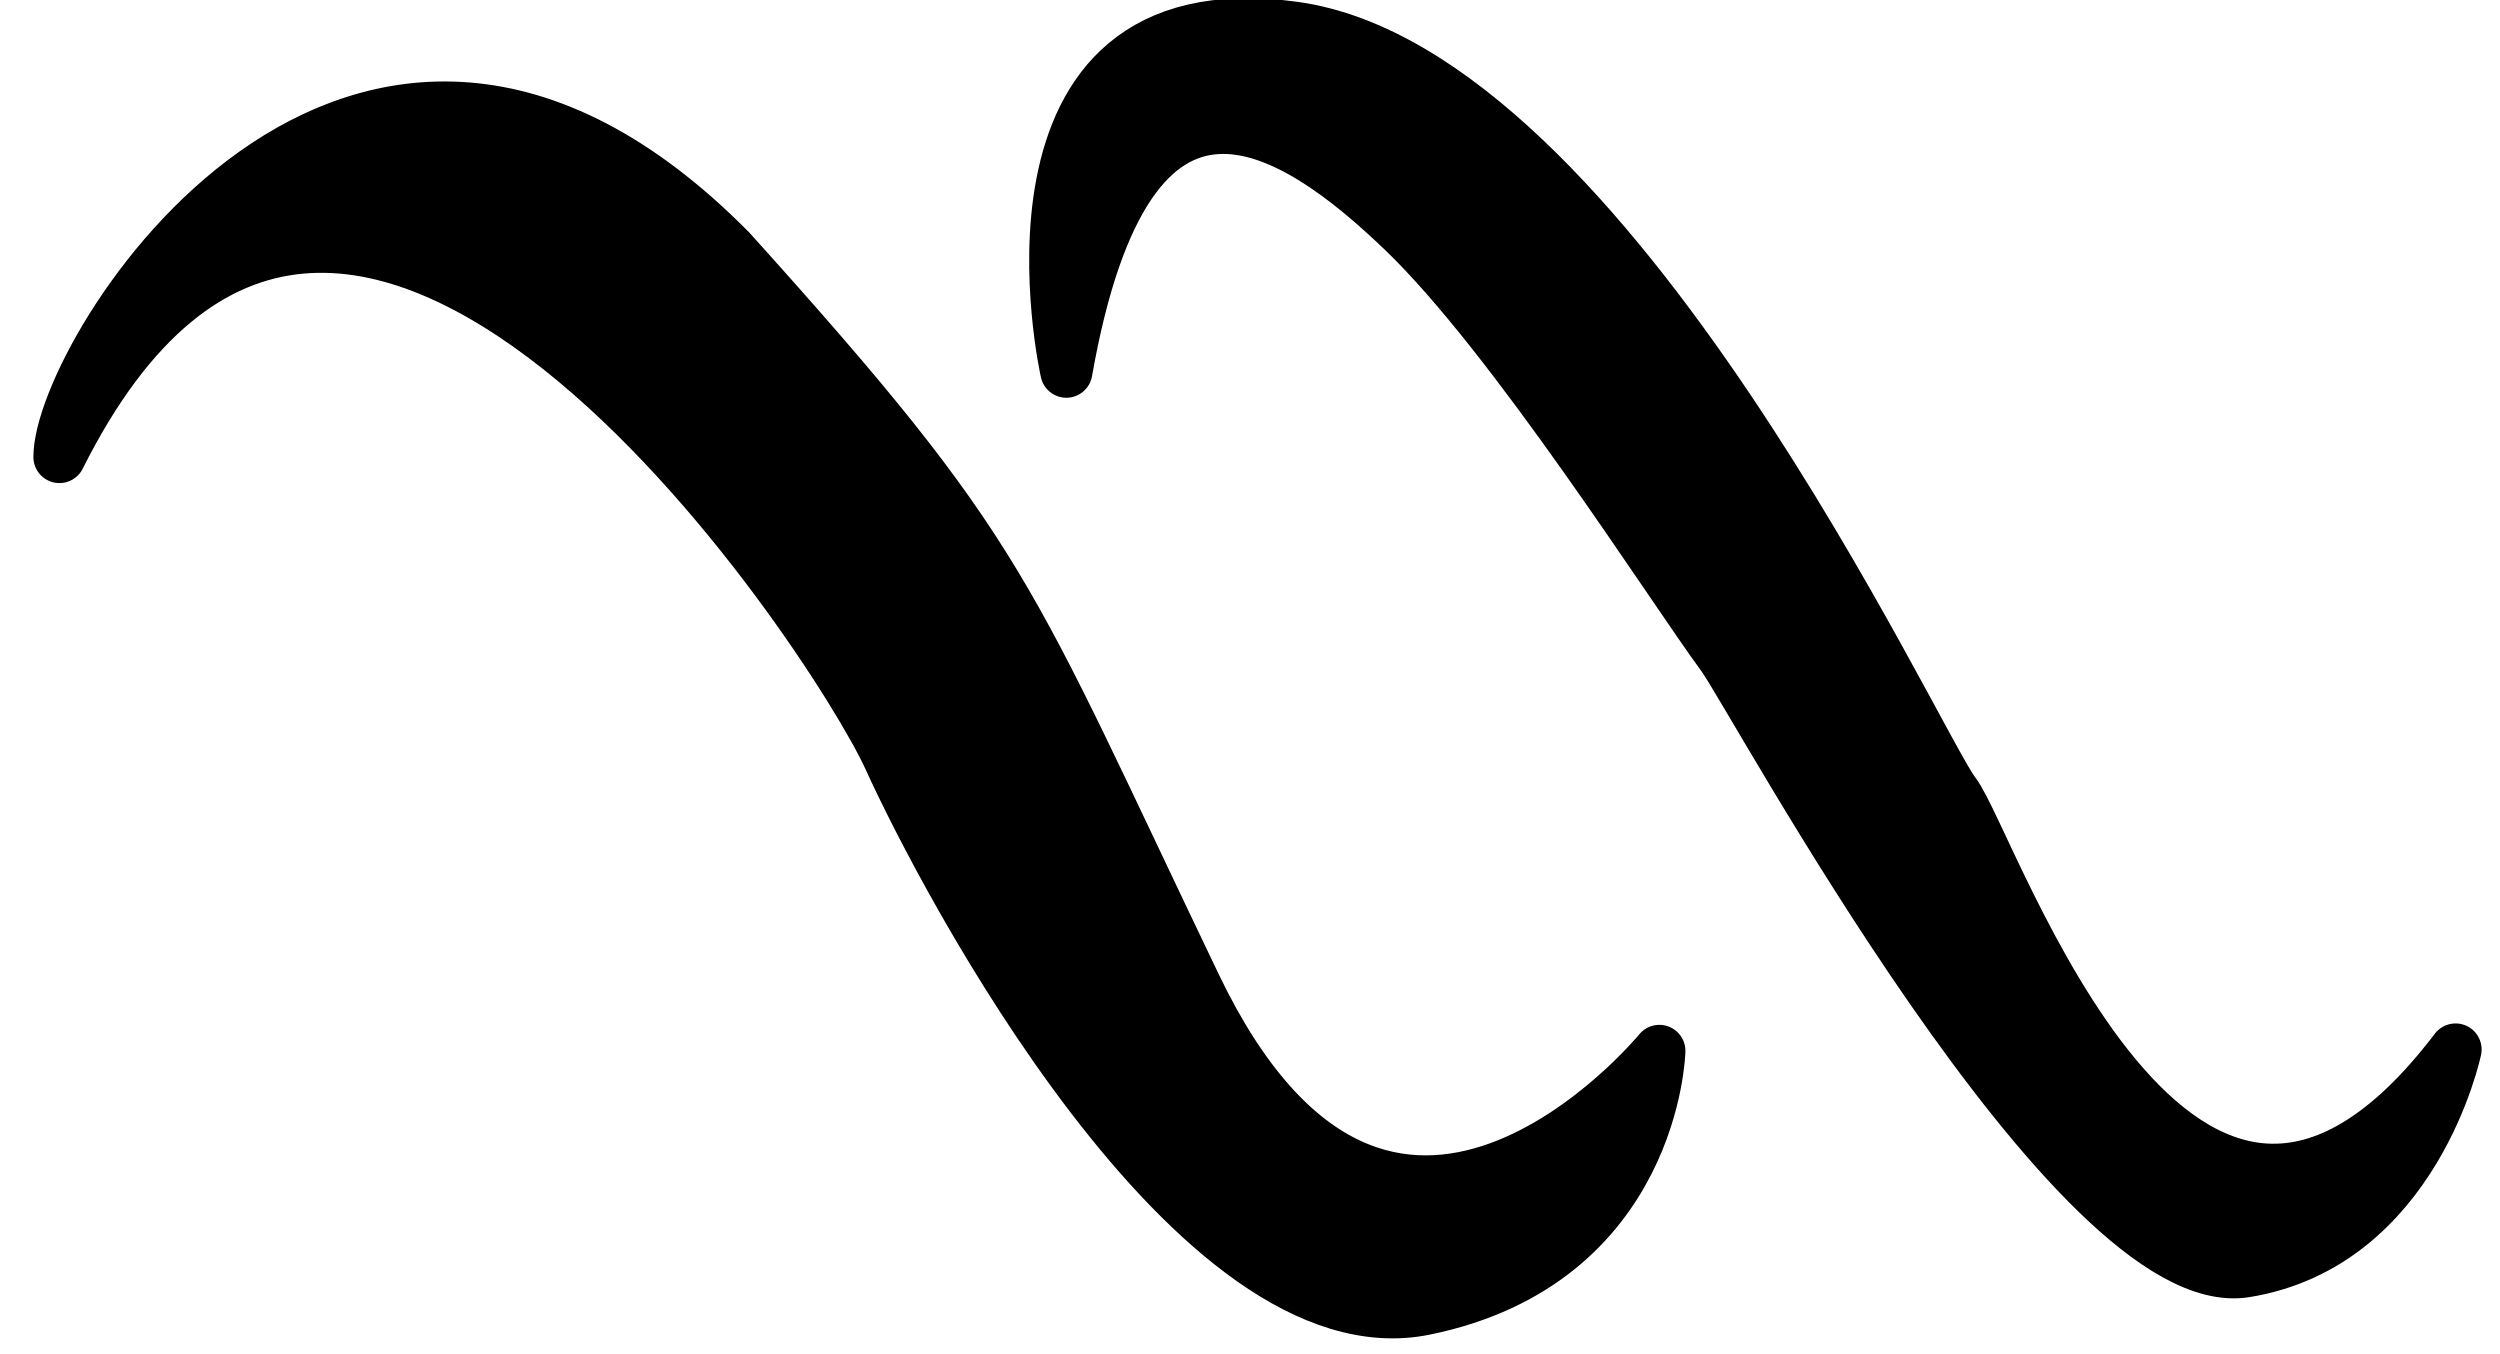 <?xml version="1.0" encoding="UTF-8"?>
<svg xmlns="http://www.w3.org/2000/svg" width="48" height="26" viewBox="0 0 48 26">
  <path fill="#000000" fill-rule="evenodd" stroke="#000000" d="M0.141,8.775 C0.141,6.762 5.845,-2.45 13.022,4.807 C18.342,10.71 18.277,11.268 21.949,18.922 C25.621,26.577 30.86,20.177 30.86,20.177 C30.86,20.177 30.764,24.231 26.357,25.134 C21.949,26.037 17.142,16.915 16.076,14.568 C15.011,12.221 5.595,-2.116 0.141,8.775 Z M19.474,7.137 C19.474,7.137 17.795,-0.306 23.846,0.531 C29.897,1.368 35.787,14.27 36.523,15.222 C37.259,16.174 40.84,27.123 46.147,20.15 C46.147,20.15 45.369,23.884 42.111,24.411 C38.852,24.939 32.659,13.398 32.082,12.608 C31.03,11.171 28.046,6.46 25.937,4.436 C23.827,2.412 20.681,0.288 19.474,7.137 Z" transform="translate(1)" stroke-linejoin="round"/>
</svg>